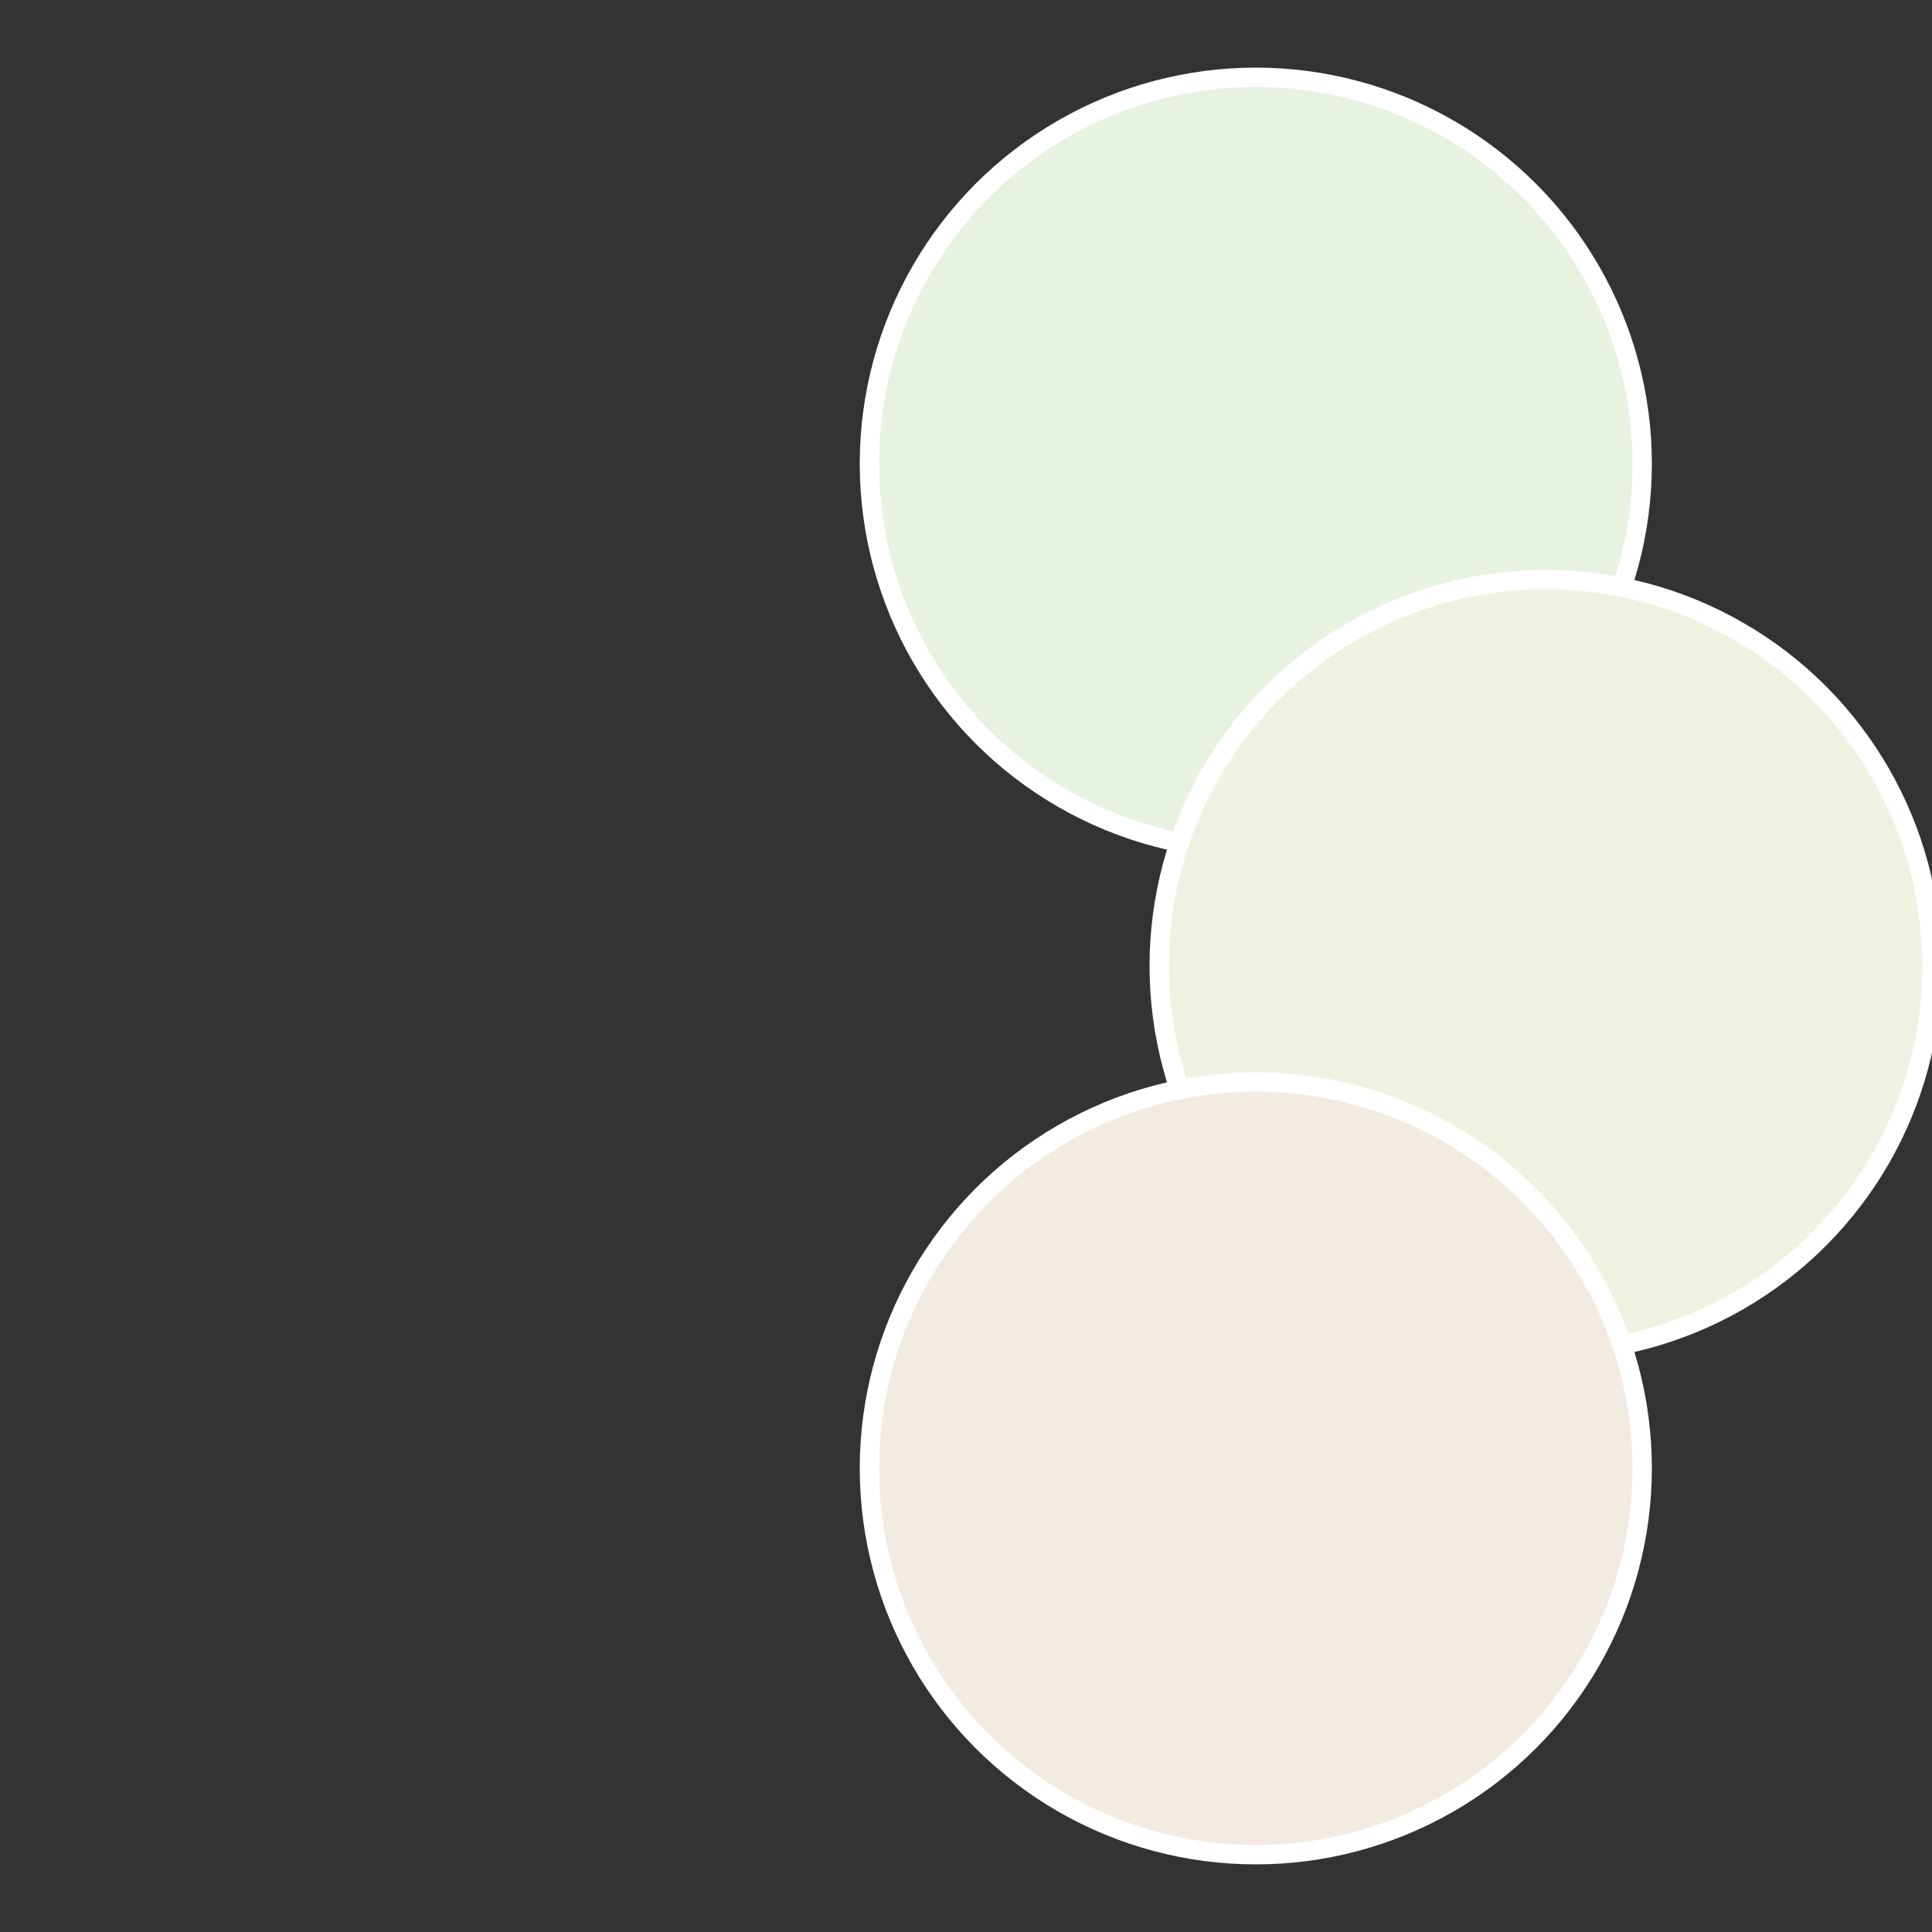 <?xml version="1.0" standalone="no"?>
<svg width="500" height="500" viewBox="-1 -1 2 2" xmlns="http://www.w3.org/2000/svg">
 
                <rect x="-1" y="-1" width="2" height="2" fill="#333333" stroke="none"/>
 
                <circle cx="0.3" cy="-0.52" r="0.4" fill="#e8f2e1" stroke="#fff" stroke-width="1%" />
             
                <circle cx="0.6" cy="0" r="0.4" fill="#f0f2e1" stroke="#fff" stroke-width="1%" />
             
                <circle cx="0.3" cy="0.52" r="0.4" fill="#f2ebe1" stroke="#fff" stroke-width="1%" />
            </svg>

